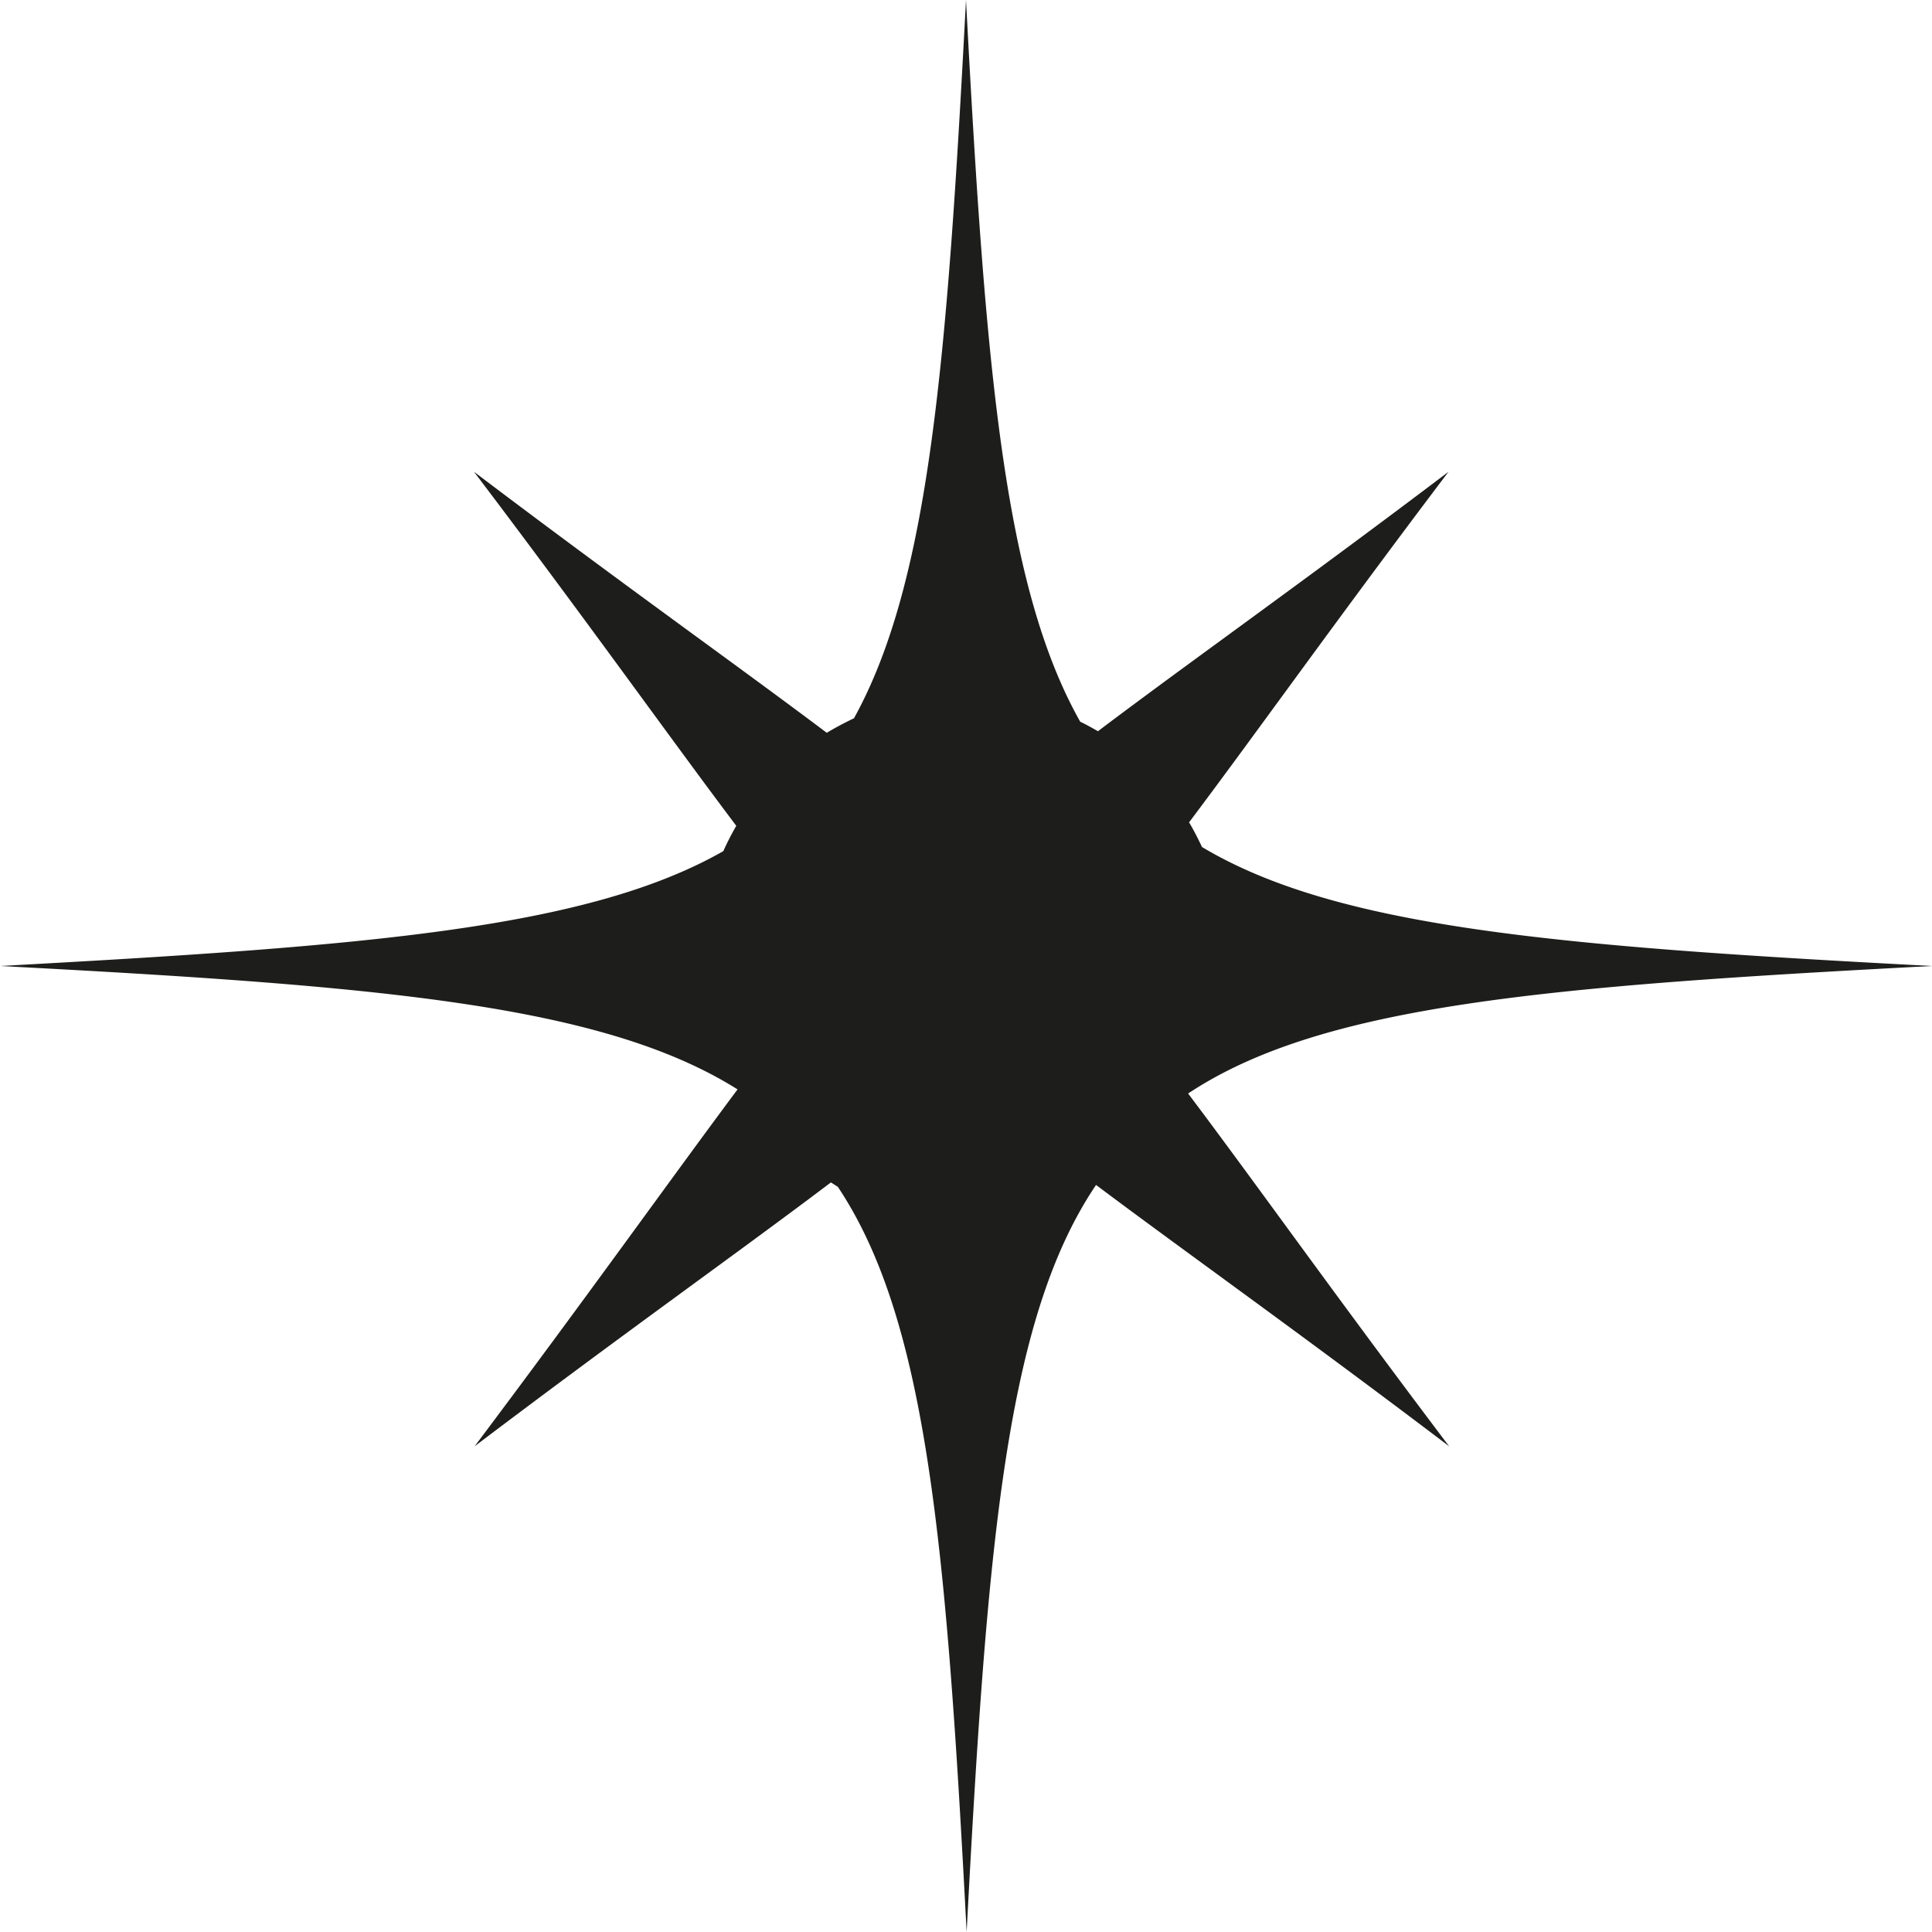 <svg xmlns="http://www.w3.org/2000/svg" viewBox="0 0 61.06 61.06"><defs><style>.cls-1{fill:#1d1d1b;}</style></defs><g id="Layer_2" data-name="Layer 2"><g id="Layer_1-2" data-name="Layer 1"><path class="cls-1" d="M61.06,30.53c-11.79-.62-18.79-1.2-23.07-3.76-.13-.27-.26-.53-.41-.78,2.1-2.79,4.71-6.47,8.2-11.08C41.17,18.4,37.49,21,34.7,23.11c-.19-.11-.37-.21-.56-.3-2.43-4.31-3-11.26-3.61-22.81-.6,11.45-1.16,18.39-3.54,22.7-.29.14-.58.29-.86.46-2.79-2.1-6.5-4.73-11.15-8.25,3.54,4.67,6.18,8.39,8.29,11.19a8.62,8.62,0,0,0-.41.8c-4.3,2.45-11.27,3-22.86,3.63,12,.63,19.05,1.22,23.31,3.9v0C21.2,37.26,18.54,41,15,45.71c4.7-3.56,8.46-6.22,11.26-8.34l.22.14c2.82,4.23,3.43,11.31,4.07,23.55.65-12.29,1.24-19.39,4.09-23.61,2.8,2.1,6.52,4.74,11.16,8.26-3.51-4.64-6.14-8.35-8.25-11.15C41.77,31.76,48.86,31.17,61.06,30.53Z"/></g></g></svg>